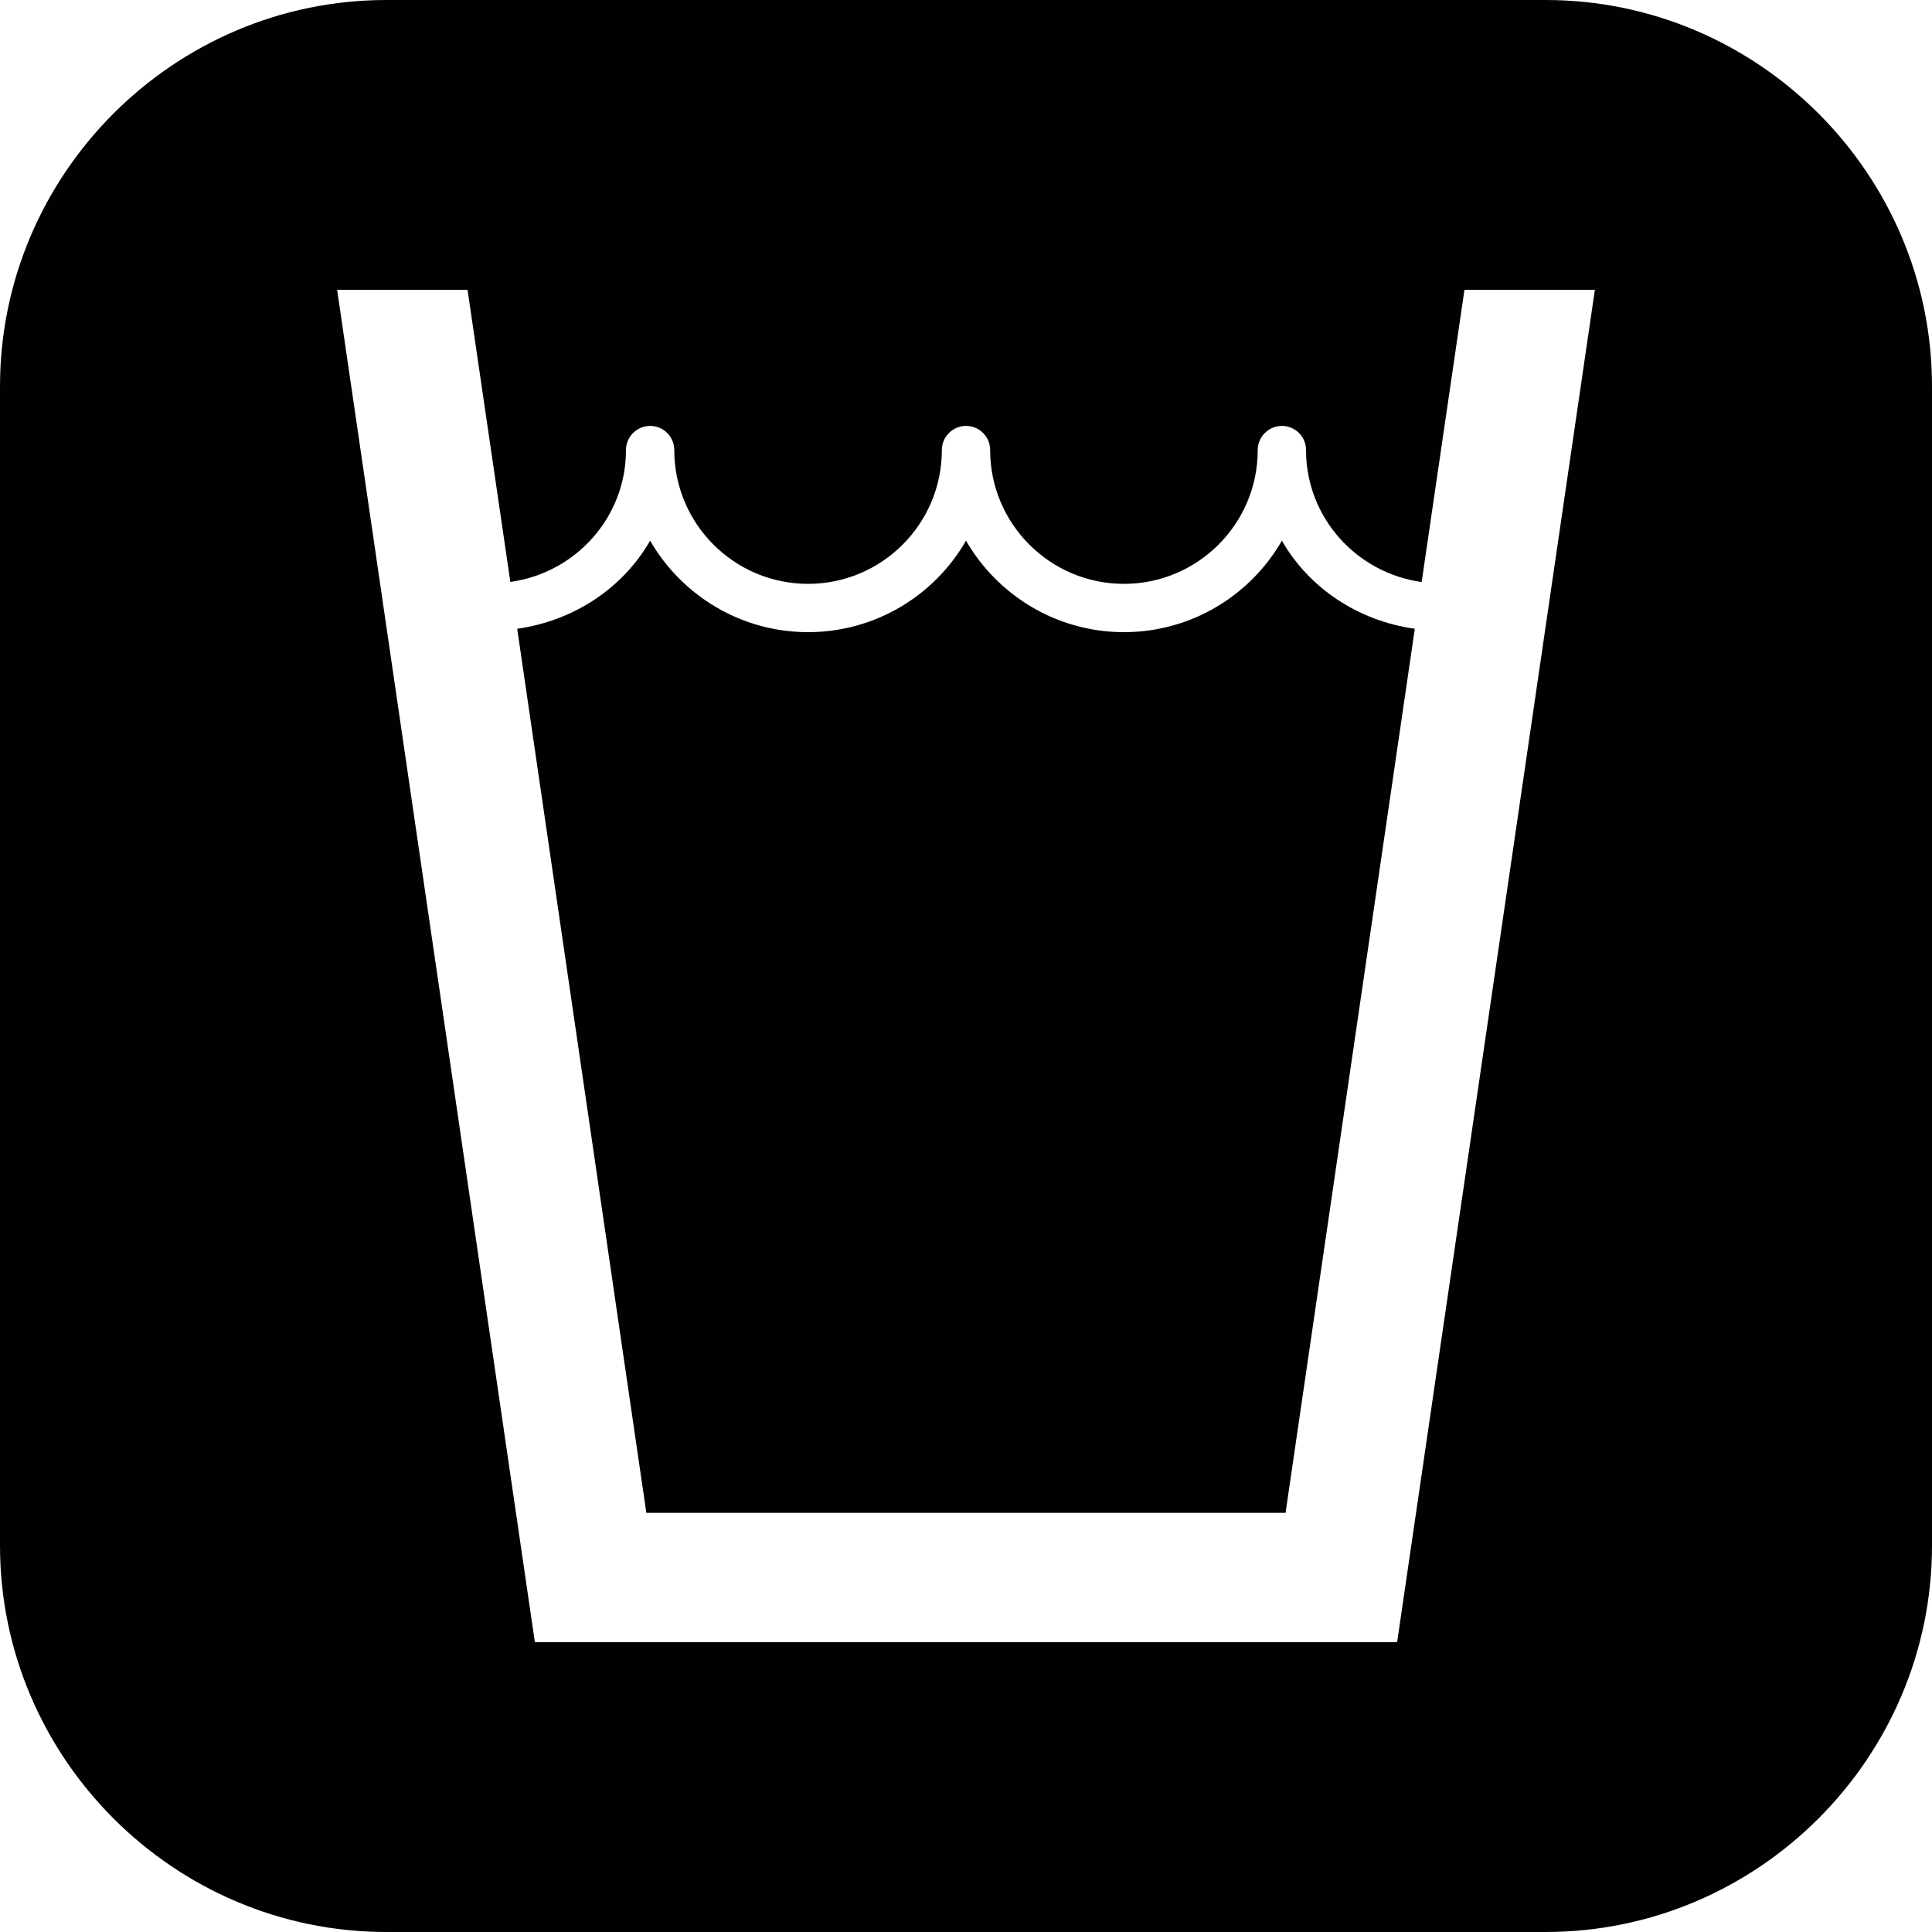 <?xml version="1.0" encoding="iso-8859-1"?>
<!-- Generator: Adobe Illustrator 16.0.4, SVG Export Plug-In . SVG Version: 6.00 Build 0)  -->
<!DOCTYPE svg PUBLIC "-//W3C//DTD SVG 1.1//EN" "http://www.w3.org/Graphics/SVG/1.1/DTD/svg11.dtd">
<svg version="1.1" id="Capa_1" xmlns="http://www.w3.org/2000/svg" xmlns:xlink="http://www.w3.org/1999/xlink" x="0px" y="0px"
	 width="20px" height="20px" viewBox="0 0 20 20" style="enable-background:new 0 0 20 20;" xml:space="preserve">
<path style="fill:#010002;" d="M14.646,6.509l-1.338,9.152H6.691L5.354,6.509C5.939,6.426,6.447,6.09,6.73,5.597
	c0.326,0.565,0.938,0.947,1.635,0.947c0.699,0,1.311-0.382,1.635-0.947c0.326,0.565,0.938,0.947,1.635,0.947
	c0.699,0,1.311-0.382,1.635-0.947C13.553,6.09,14.061,6.427,14.646,6.509z M20,4v12c0,2.2-1.8,4-4,4H4c-2.2,0-4-1.8-4-4V4
	c0-2.2,1.8-4,4-4h12C18.2,0,20,1.8,20,4z M16.51,3h-1.35l-0.443,3.025c-0.674-0.093-1.197-0.667-1.197-1.366
	c0-0.138-0.111-0.25-0.25-0.25c-0.137,0-0.25,0.112-0.25,0.25c0,0.764-0.621,1.385-1.385,1.385S10.25,5.423,10.25,4.659
	c0-0.138-0.111-0.25-0.25-0.25c-0.137,0-0.25,0.112-0.25,0.25c0,0.764-0.621,1.385-1.385,1.385S6.98,5.423,6.98,4.659
	c0-0.138-0.111-0.25-0.25-0.25c-0.137,0-0.25,0.112-0.25,0.25c0,0.699-0.523,1.272-1.197,1.365L4.84,3H3.49l2.047,14h8.926L16.51,3z
	"/>
<g>
</g>
<g>
</g>
<g>
</g>
<g>
</g>
<g>
</g>
<g>
</g>
<g>
</g>
<g>
</g>
<g>
</g>
<g>
</g>
<g>
</g>
<g>
</g>
<g>
</g>
<g>
</g>
<g>
</g>
</svg>
